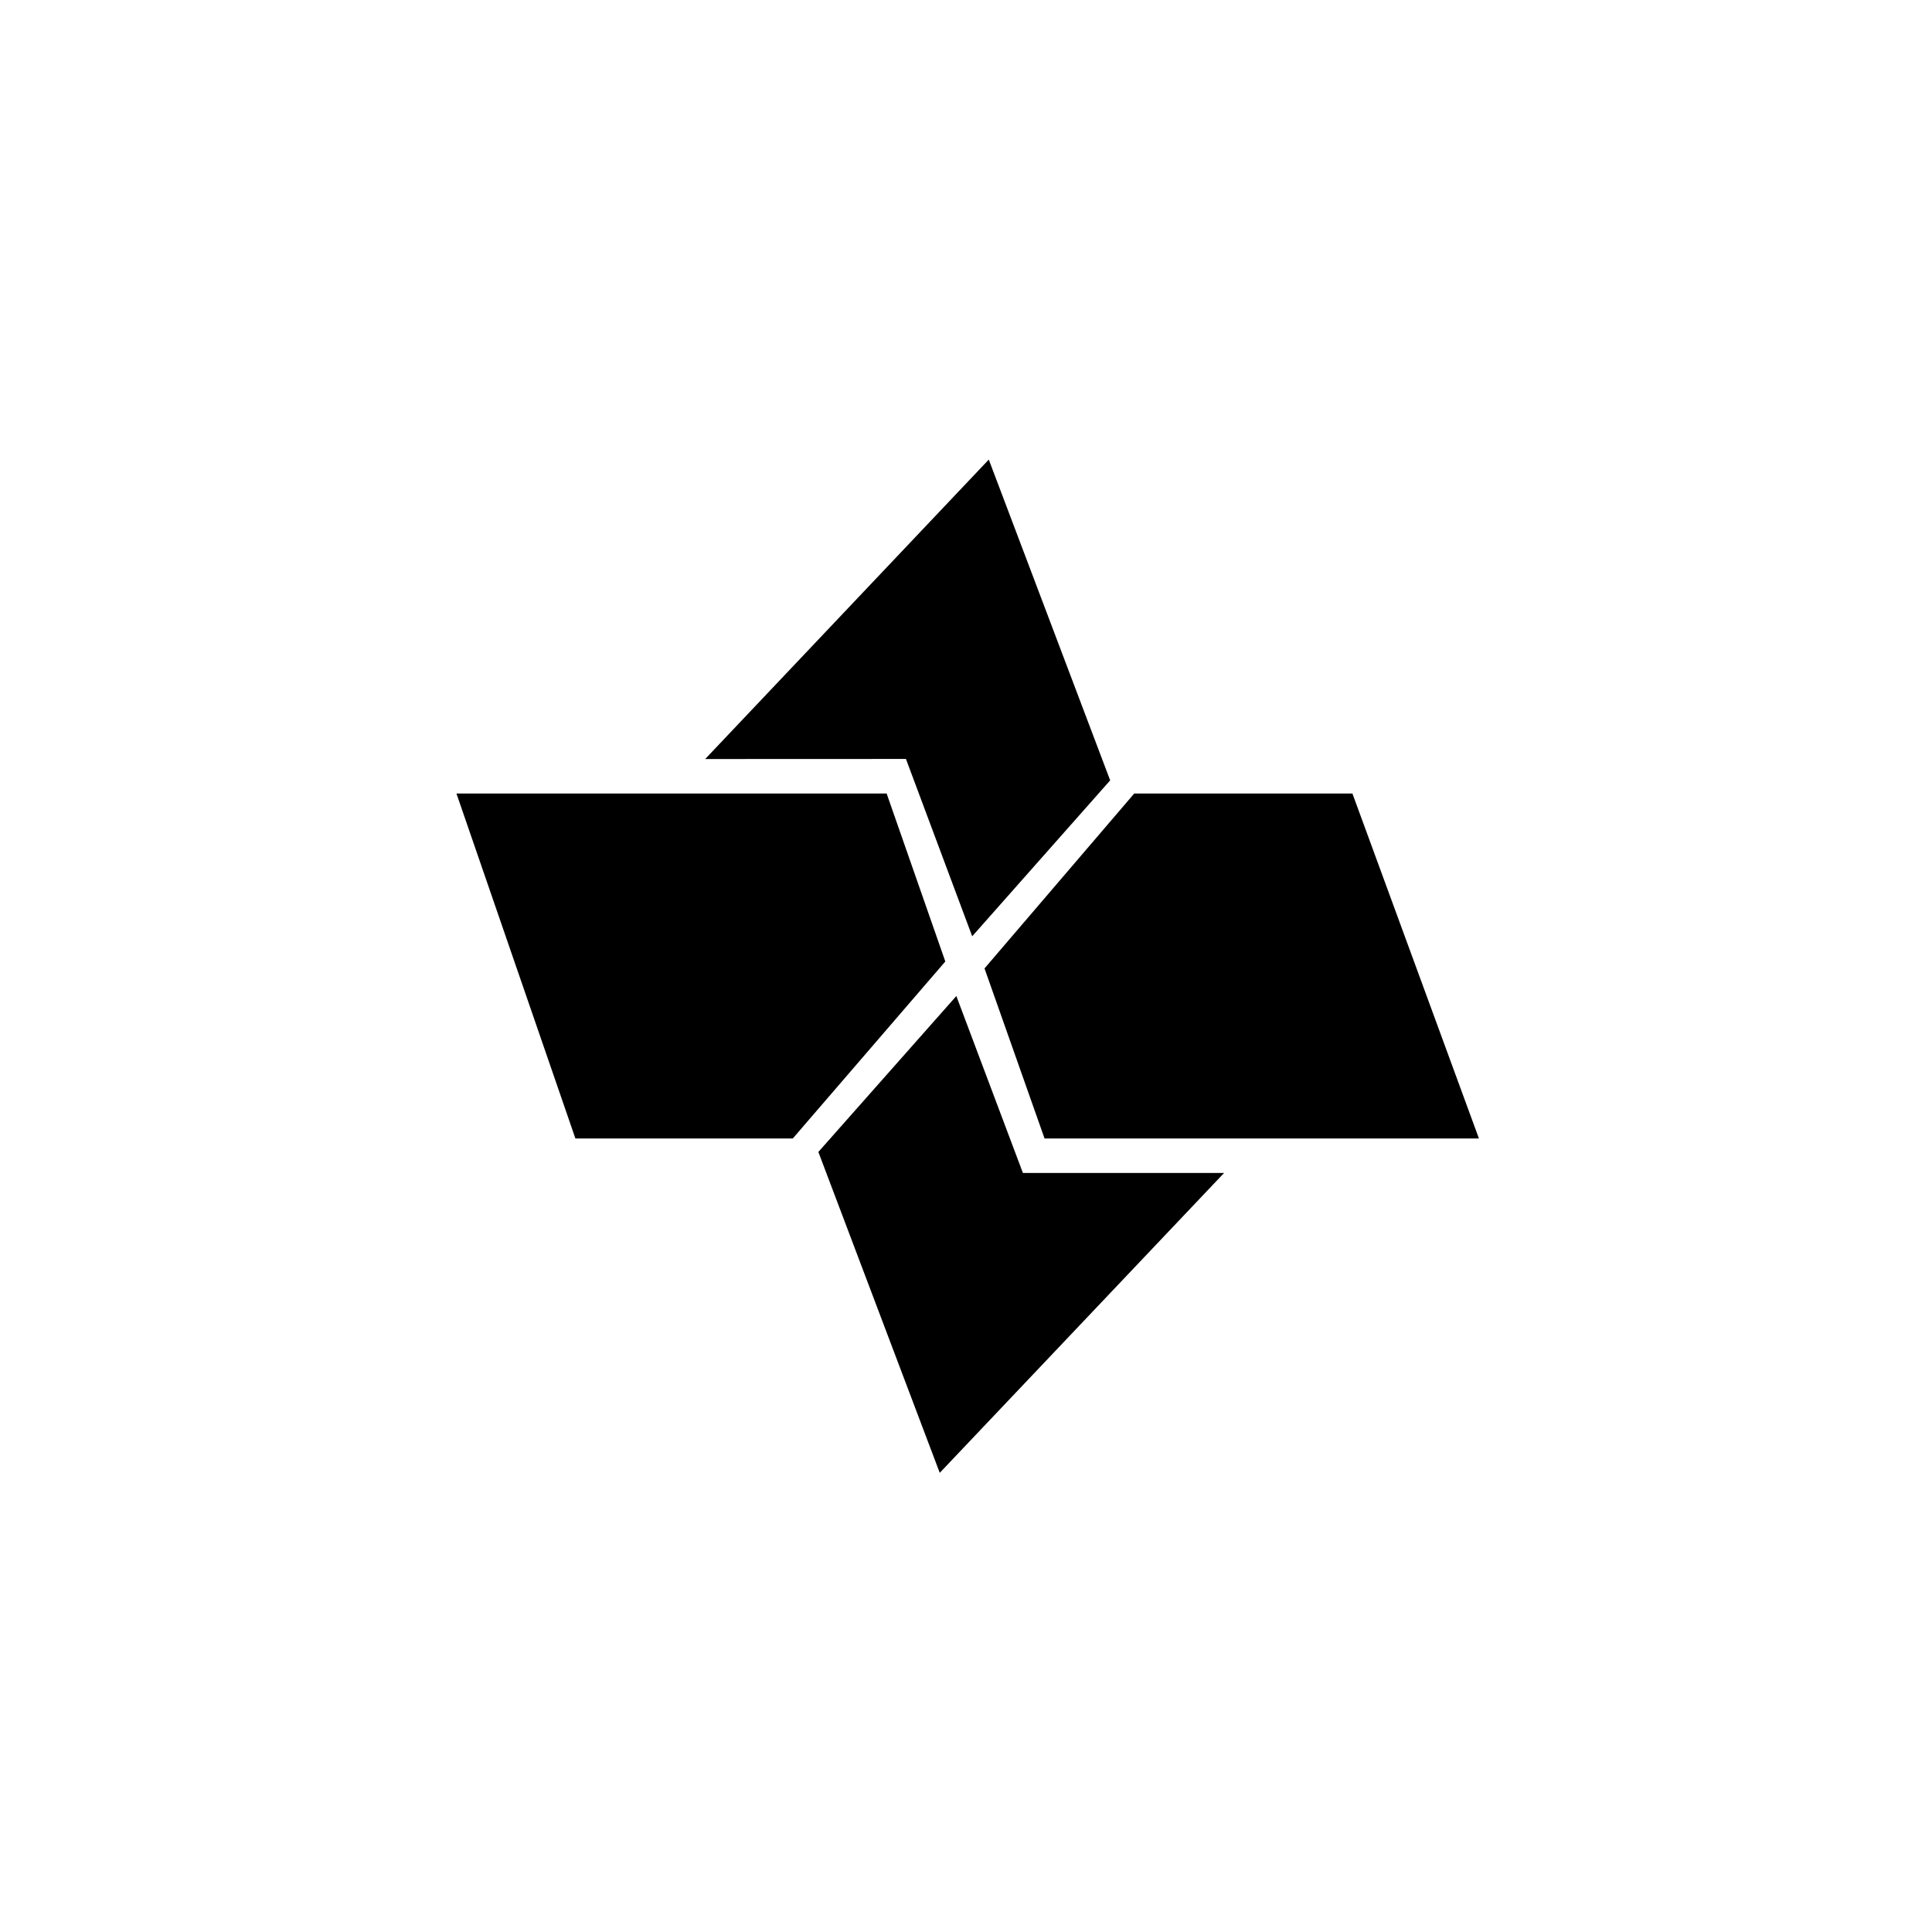 <?xml version="1.0" encoding="utf-8"?>
<!-- Generator: www.svgicons.com -->
<svg xmlns="http://www.w3.org/2000/svg" width="800" height="800" viewBox="0 0 24 24">
<path fill="currentColor" d="M16.8 9.857h-2.71l-1.86 2.173l.746 2.113h5.396zm-5.786 0H5.67l1.478 4.286h2.7l1.895-2.199z"/><path fill="currentColor" d="m8.76 9.429l3.523-3.72l1.508 3.985l-1.714 1.937l-.823-2.203zm6.446 5.142l-3.532 3.725l-1.508-3.986l1.714-1.937l.827 2.198h2.503z"/>
</svg>